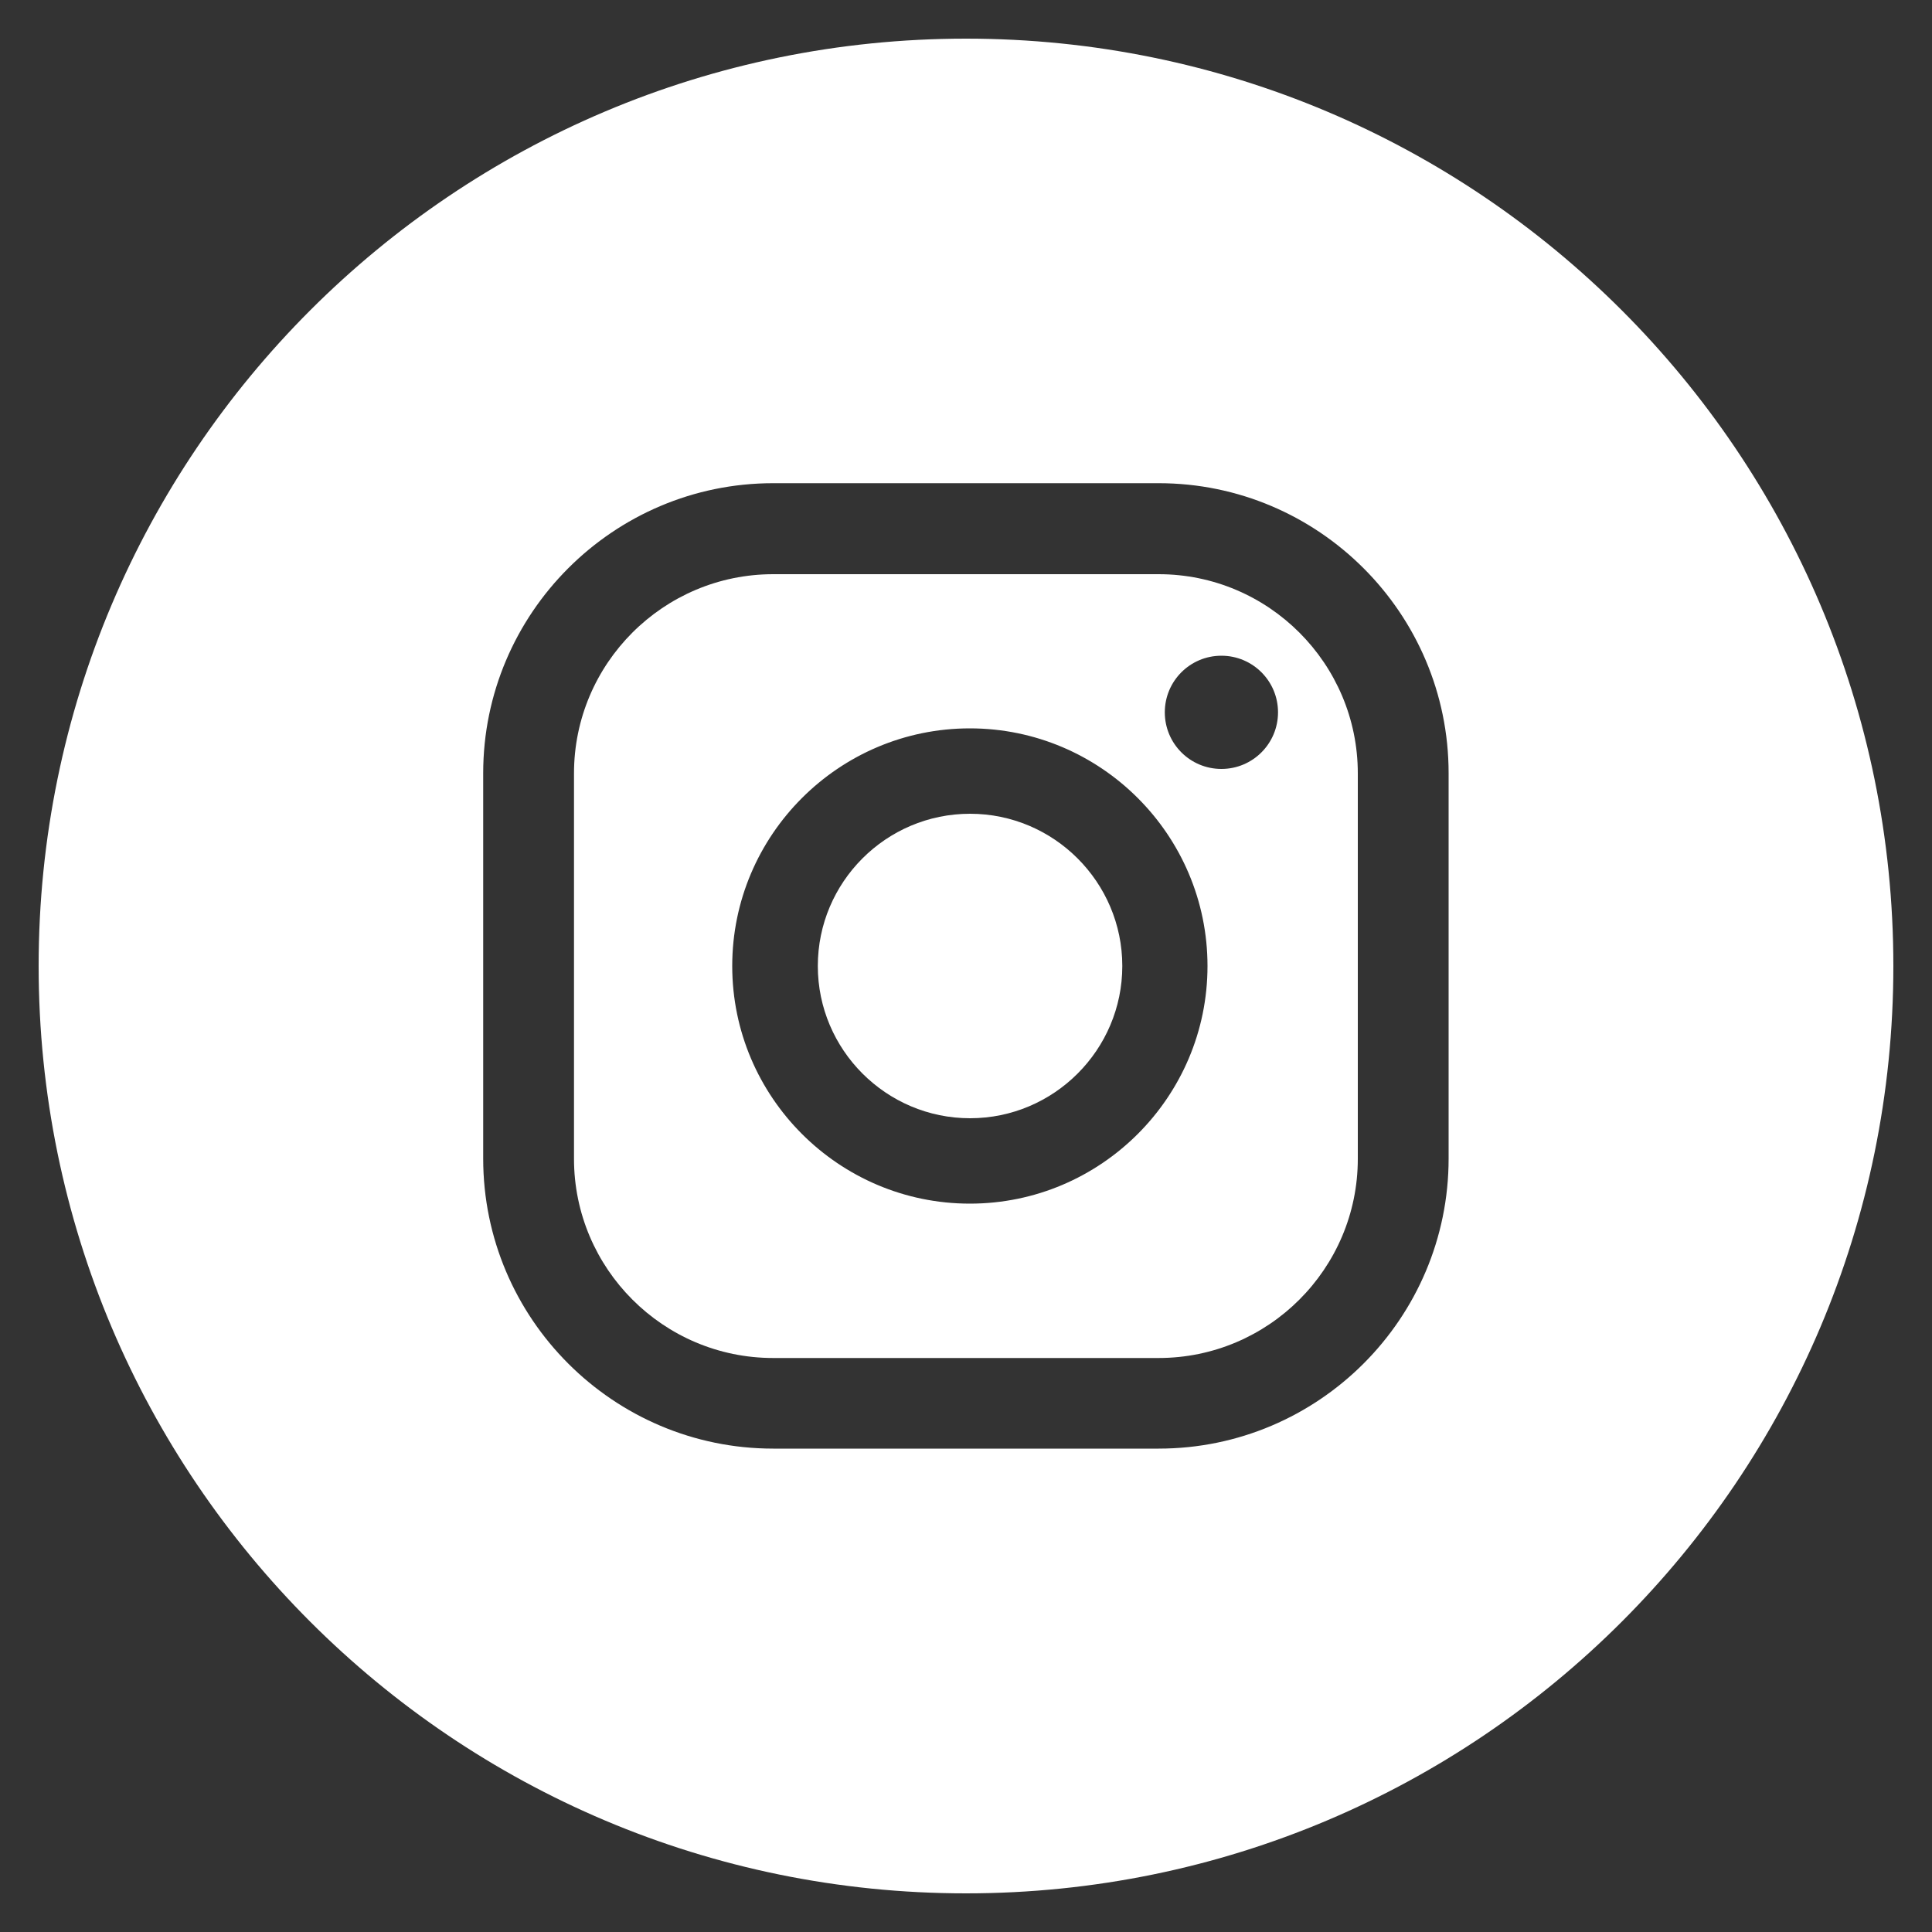 <?xml version="1.0" encoding="UTF-8"?><svg id="Layer_1" xmlns="http://www.w3.org/2000/svg" viewBox="0 0 100 100"><rect x="0" y="0" width="100" height="100" fill="#333333" stroke="none"/><defs><style>.cls-1{fill:#fff;}</style></defs><path class="cls-1" d="M59.97,29.72h-19.95c-5.68,0-10.31,4.62-10.31,10.31v19.95c0,5.68,4.62,10.31,10.31,10.31h19.95c5.68,0,10.31-4.62,10.31-10.31v-19.95c0-5.68-4.62-10.31-10.31-10.31Zm-9.77,32.58c-6.78,0-12.3-5.52-12.3-12.3s5.52-12.3,12.3-12.3,12.3,5.52,12.3,12.3-5.52,12.3-12.3,12.3Zm13.02-22.5c-1.62,0-2.93-1.31-2.93-2.93s1.31-2.93,2.93-2.93,2.93,1.31,2.93,2.93-1.31,2.93-2.93,2.93Z"/><path class="cls-1" d="M50.21,42.12c-4.35,0-7.88,3.54-7.88,7.88s3.54,7.88,7.88,7.88,7.88-3.54,7.88-7.88-3.54-7.88-7.88-7.88Z"/><path class="cls-1" d="M50,2C23.49,2,2,23.49,2,50s21.49,48,48,48,48-21.49,48-48S76.51,2,50,2Zm24.98,57.97c0,8.27-6.73,15.01-15.01,15.01h-19.95c-8.27,0-15.01-6.73-15.01-15.01v-19.95c0-8.27,6.73-15.01,15.01-15.01h19.95c8.27,0,15.01,6.73,15.01,15.01v19.95Z"/></svg>